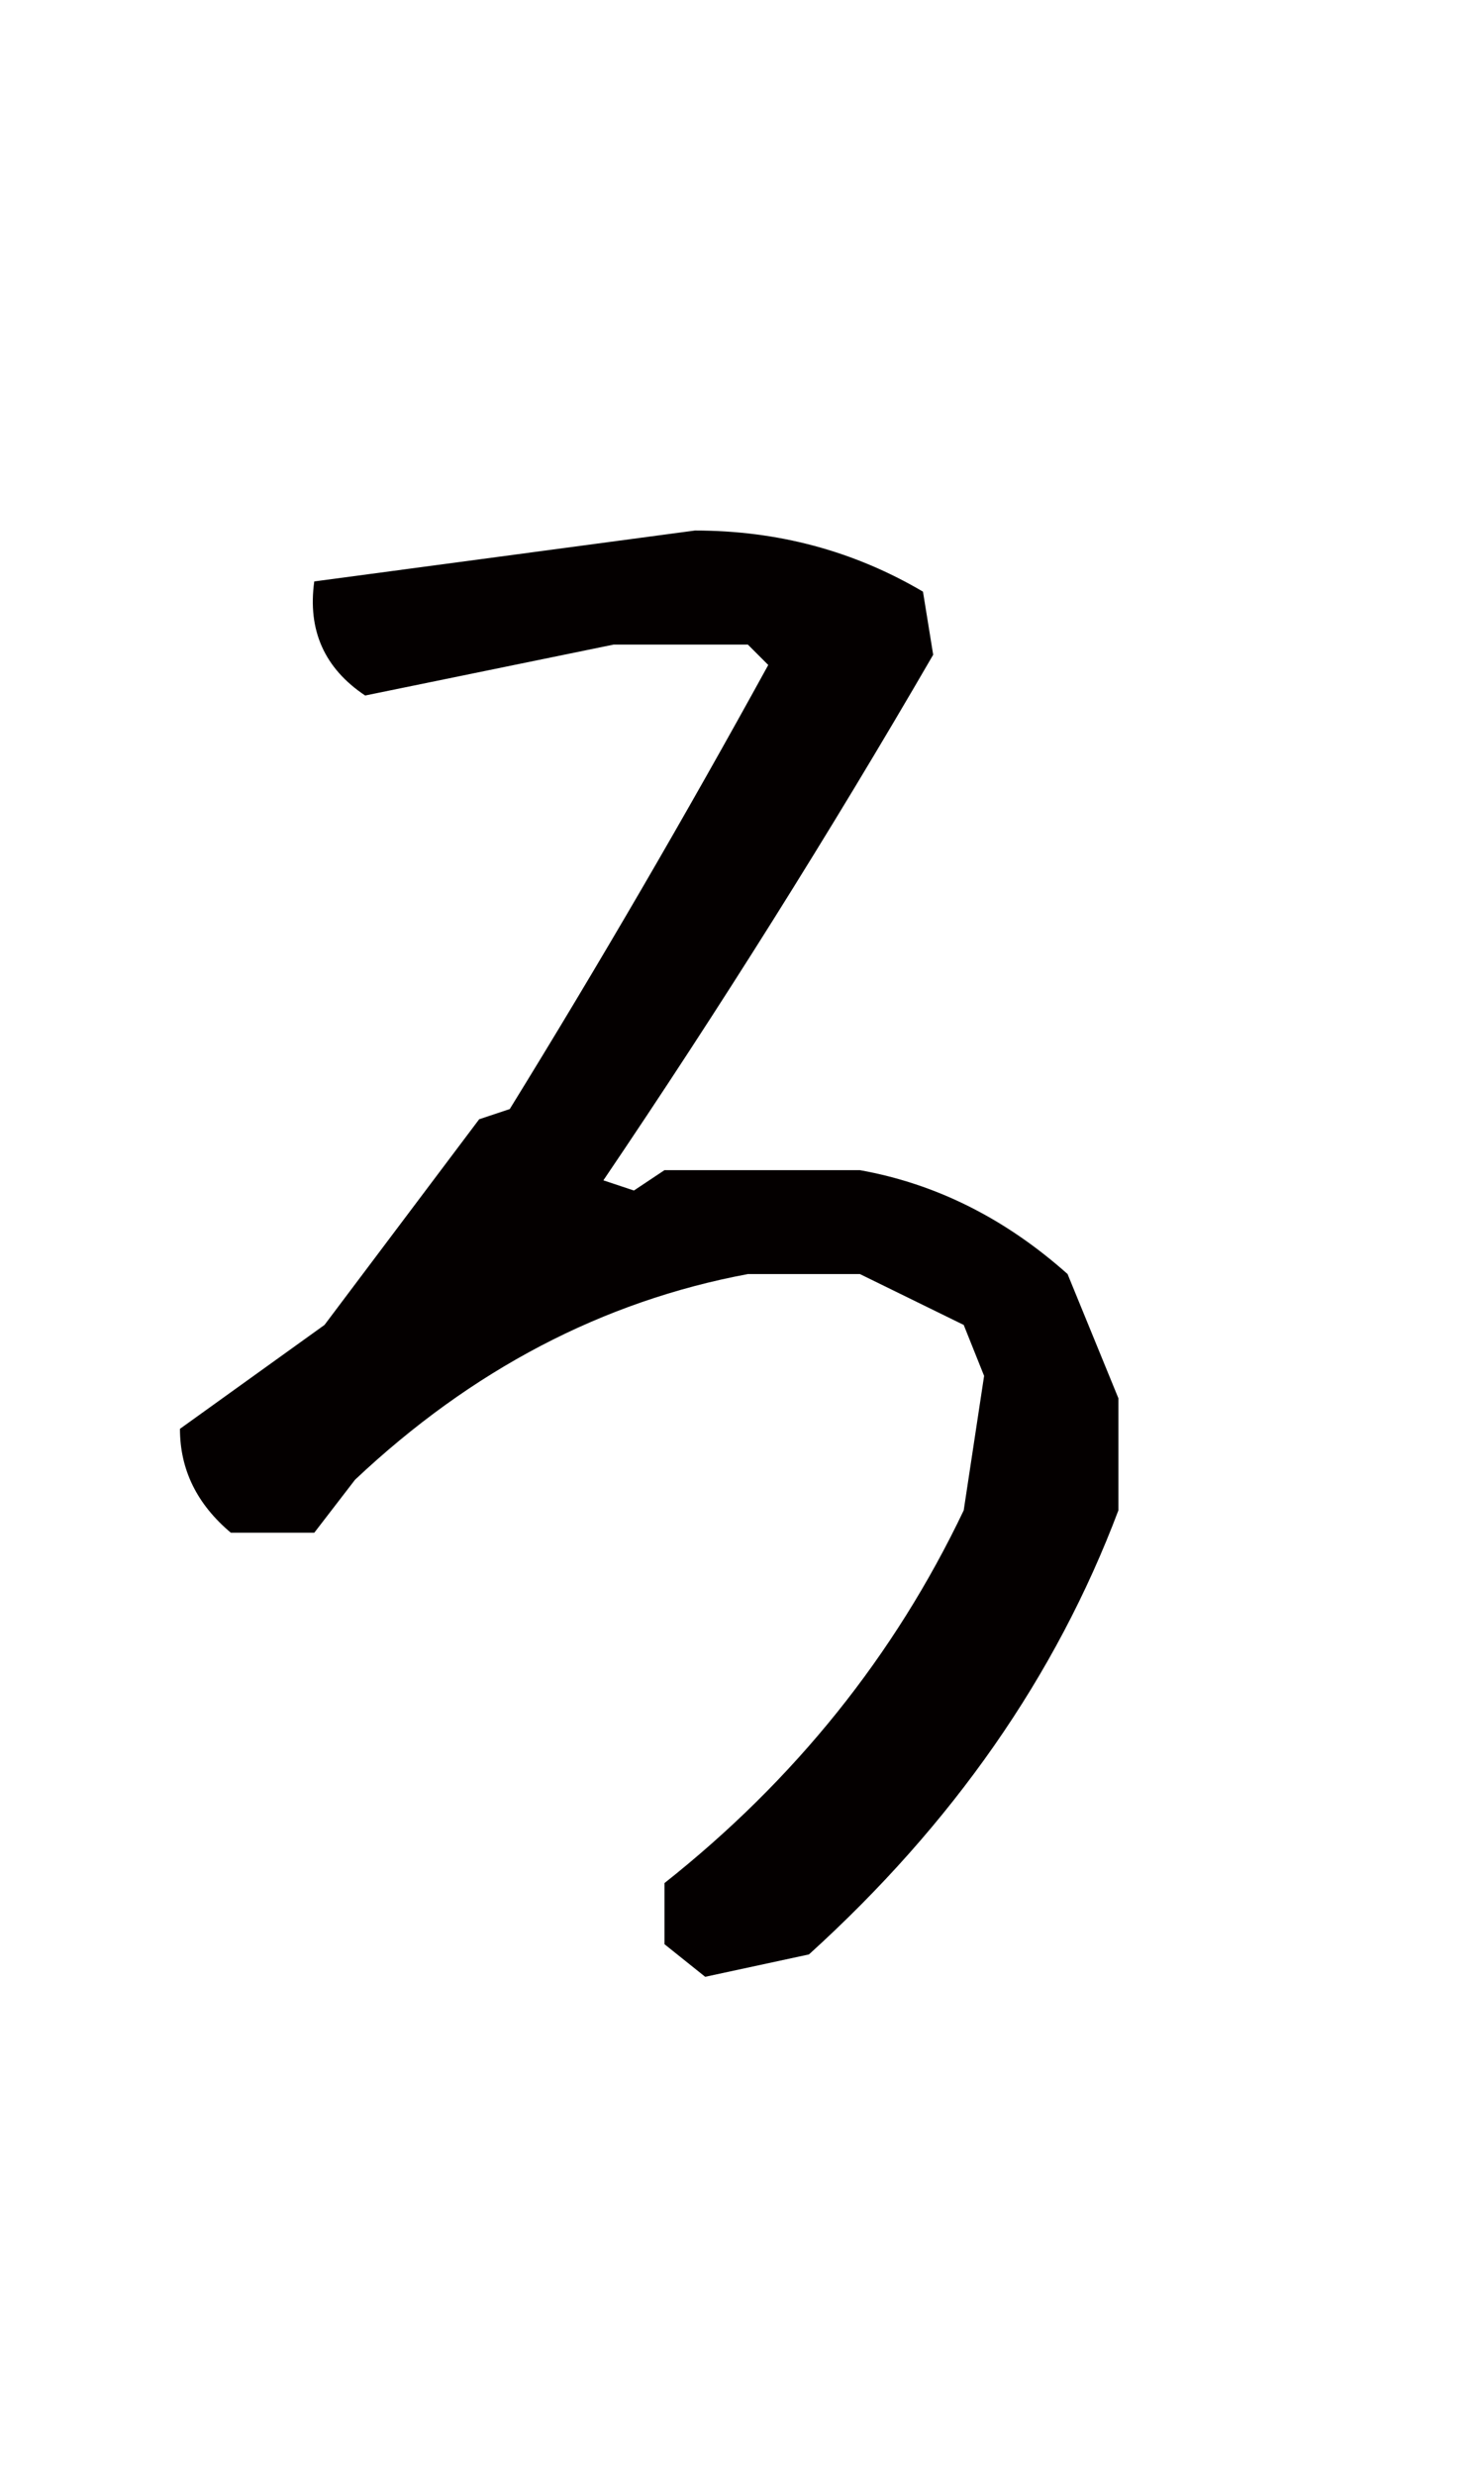 <?xml version="1.0" encoding="utf-8"?>
<!-- Generator: Adobe Illustrator 16.0.0, SVG Export Plug-In . SVG Version: 6.00 Build 0)  -->
<!DOCTYPE svg PUBLIC "-//W3C//DTD SVG 1.1//EN" "http://www.w3.org/Graphics/SVG/1.1/DTD/svg11.dtd">
<svg version="1.1" id="レイヤー_1" xmlns="http://www.w3.org/2000/svg" xmlns:xlink="http://www.w3.org/1999/xlink" x="0px"
	 y="0px" width="42px" height="70px" viewBox="0 0 42 70" enable-background="new 0 0 42 70" xml:space="preserve">
<path fill="#040000" d="M19.958,55.914l-1.152-0.922v-1.729c3.688-2.92,6.51-6.434,8.469-10.543l0.577-3.803l-0.577-1.441
	l-2.938-1.439h-3.169c-4.111,0.768-7.817,2.707-11.12,5.818l-1.153,1.498H6.533c-0.96-0.807-1.44-1.785-1.44-2.938l4.091-2.939
	l4.378-5.818l0.865-0.288c2.535-4.109,4.974-8.297,7.316-12.561l-0.576-0.576h-3.803l-7.029,1.44
	c-1.152-0.768-1.633-1.844-1.441-3.227l10.775-1.44c2.342,0,4.494,0.576,6.453,1.729l0.289,1.785
	c-2.92,5.033-6.032,9.988-9.334,14.866l0.864,0.288l0.865-0.576h5.531c2.15,0.385,4.109,1.364,5.877,2.938l1.439,3.514v3.17
	c-1.767,4.686-4.688,8.873-8.758,12.561L19.958,55.914z"/>
</svg>
